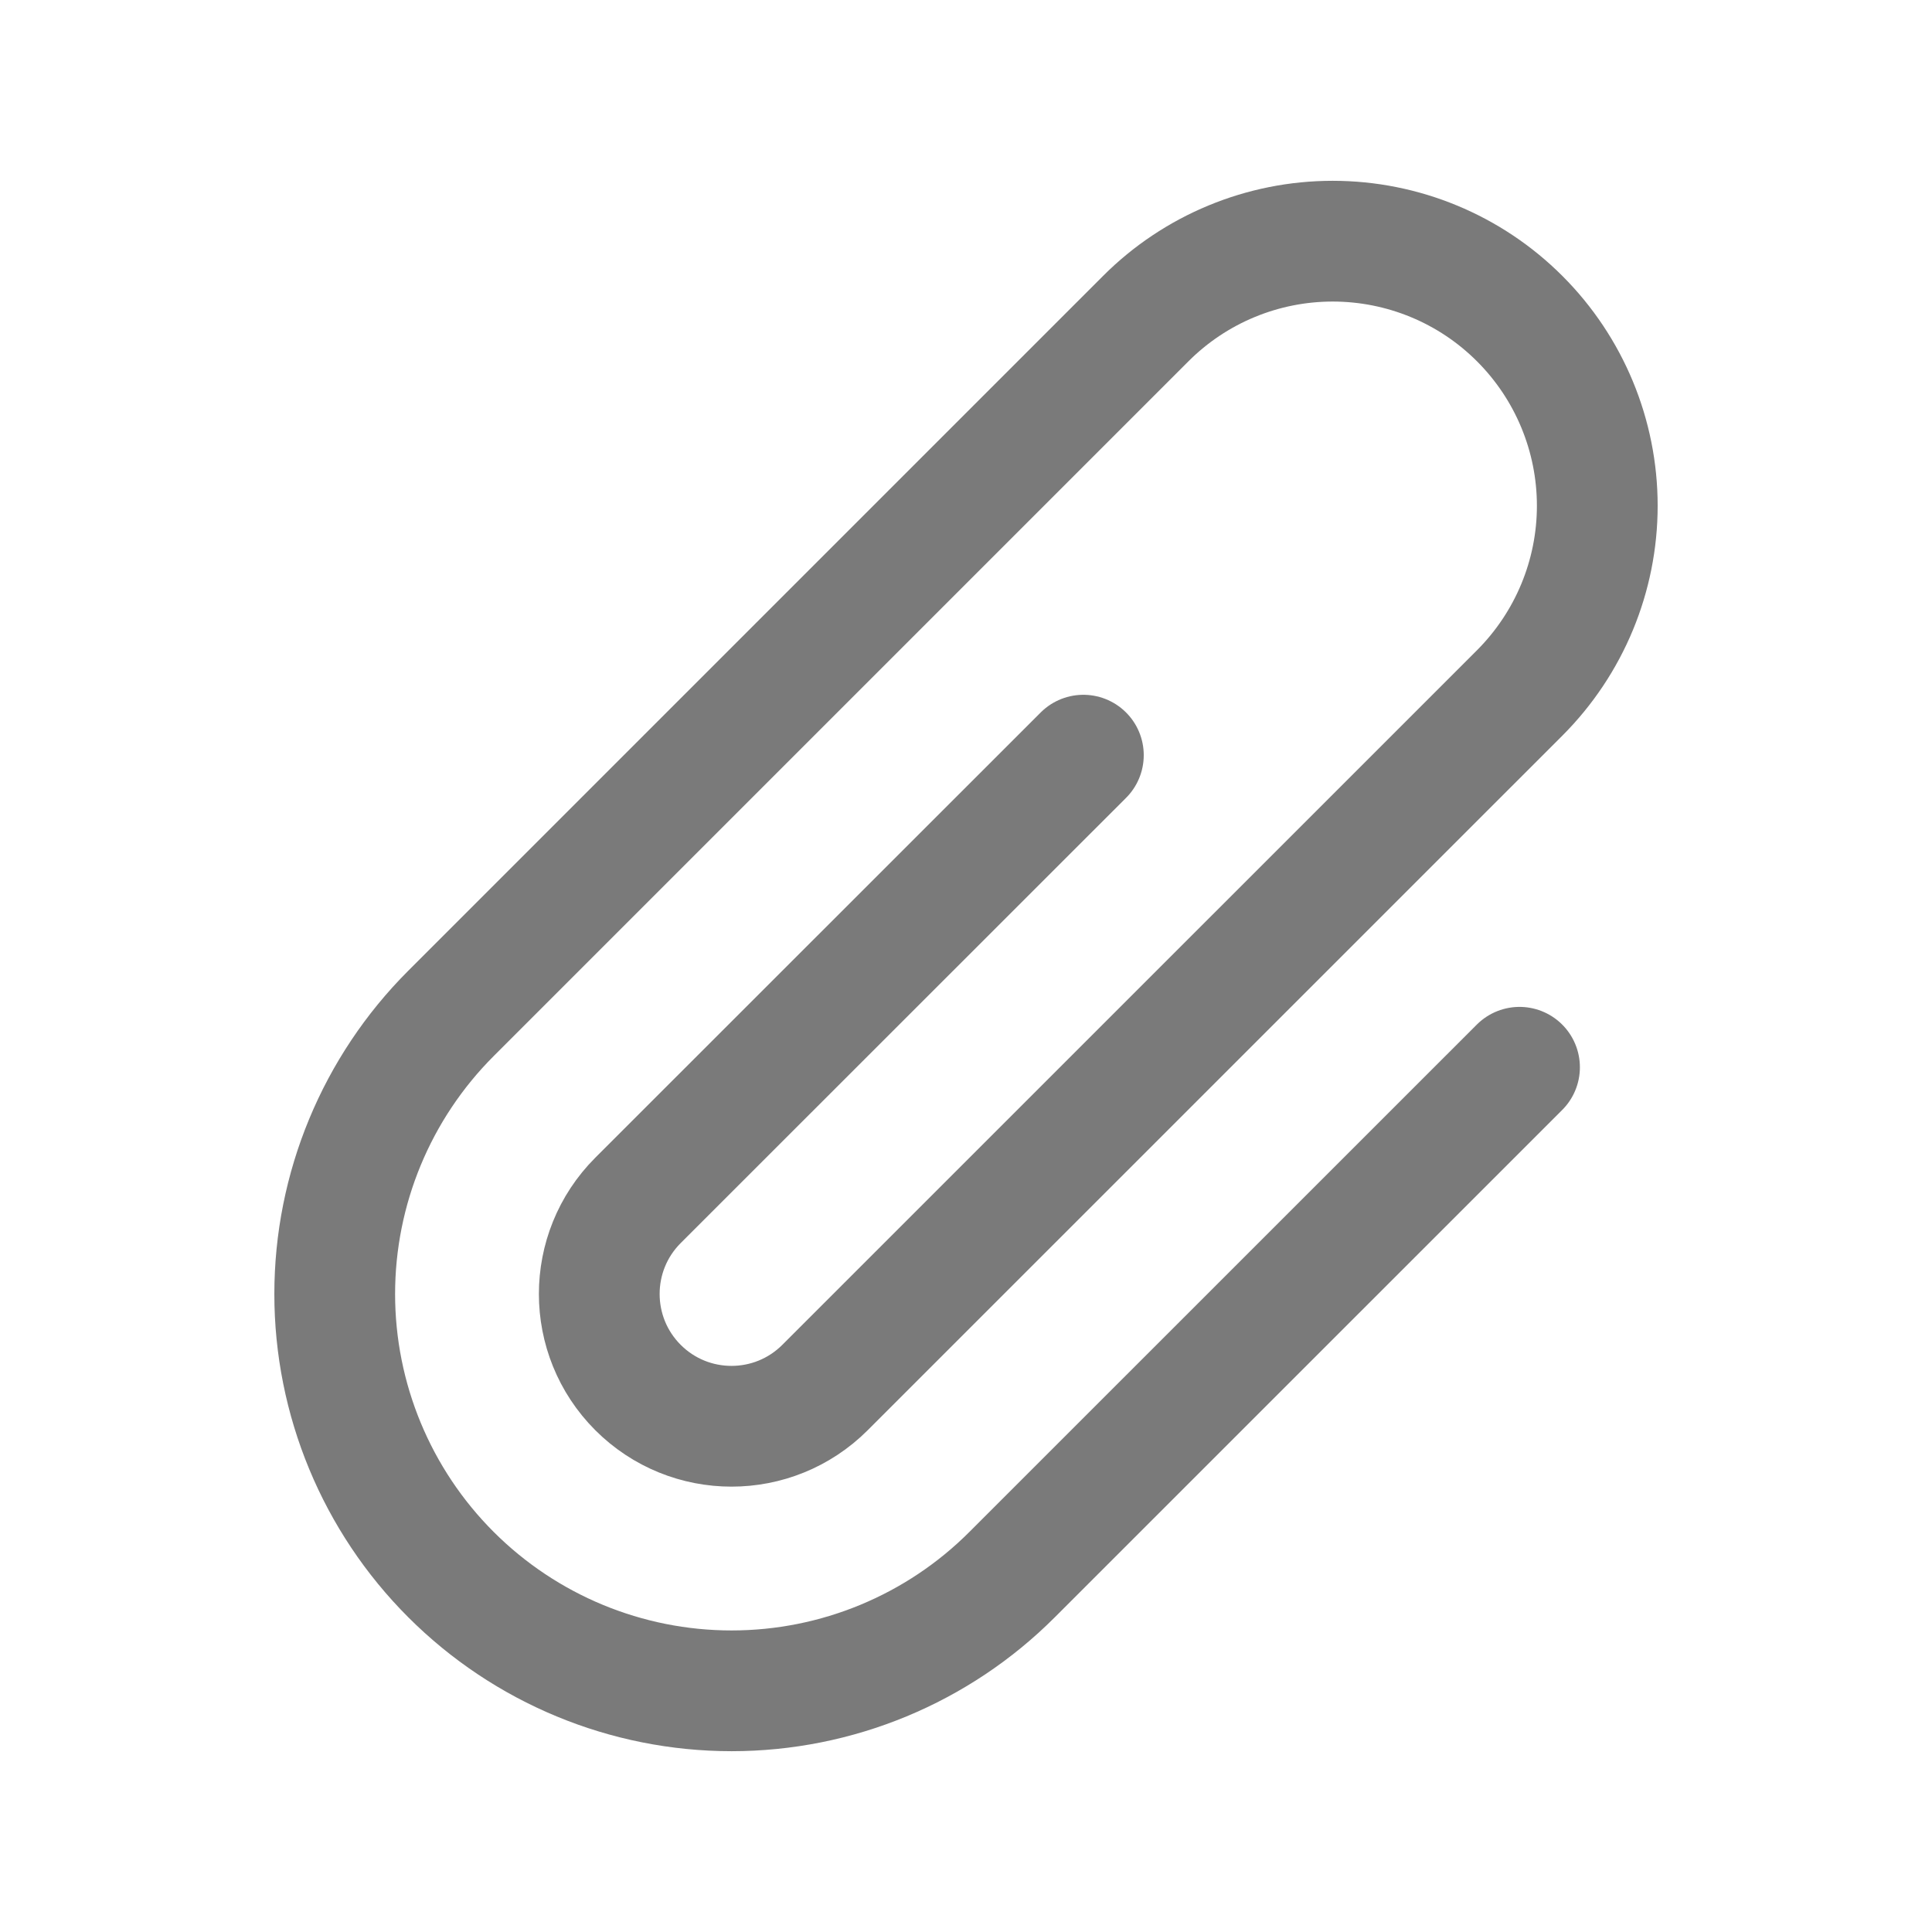 <svg width="24" height="24" viewBox="0 0 24 24" fill="none" xmlns="http://www.w3.org/2000/svg">
<path d="M13.458 9.381L7.925 14.912C7.284 15.554 7.284 16.594 7.925 17.236V17.236C8.567 17.878 9.607 17.878 10.249 17.236L18.879 8.607C19.495 7.99 19.842 7.154 19.842 6.283C19.842 5.411 19.495 4.575 18.879 3.959V3.959C18.263 3.342 17.427 2.996 16.555 2.996C15.684 2.996 14.848 3.342 14.232 3.959L5.602 12.589C4.678 13.513 4.158 14.767 4.158 16.075C4.158 17.382 4.678 18.636 5.602 19.56V19.56C6.527 20.485 7.781 21.004 9.088 21.004C10.395 21.004 11.649 20.485 12.573 19.56L18.876 13.258" stroke="#7A7A7A" stroke-width="1.5" stroke-linecap="round" stroke-linejoin="round"/>
</svg>
